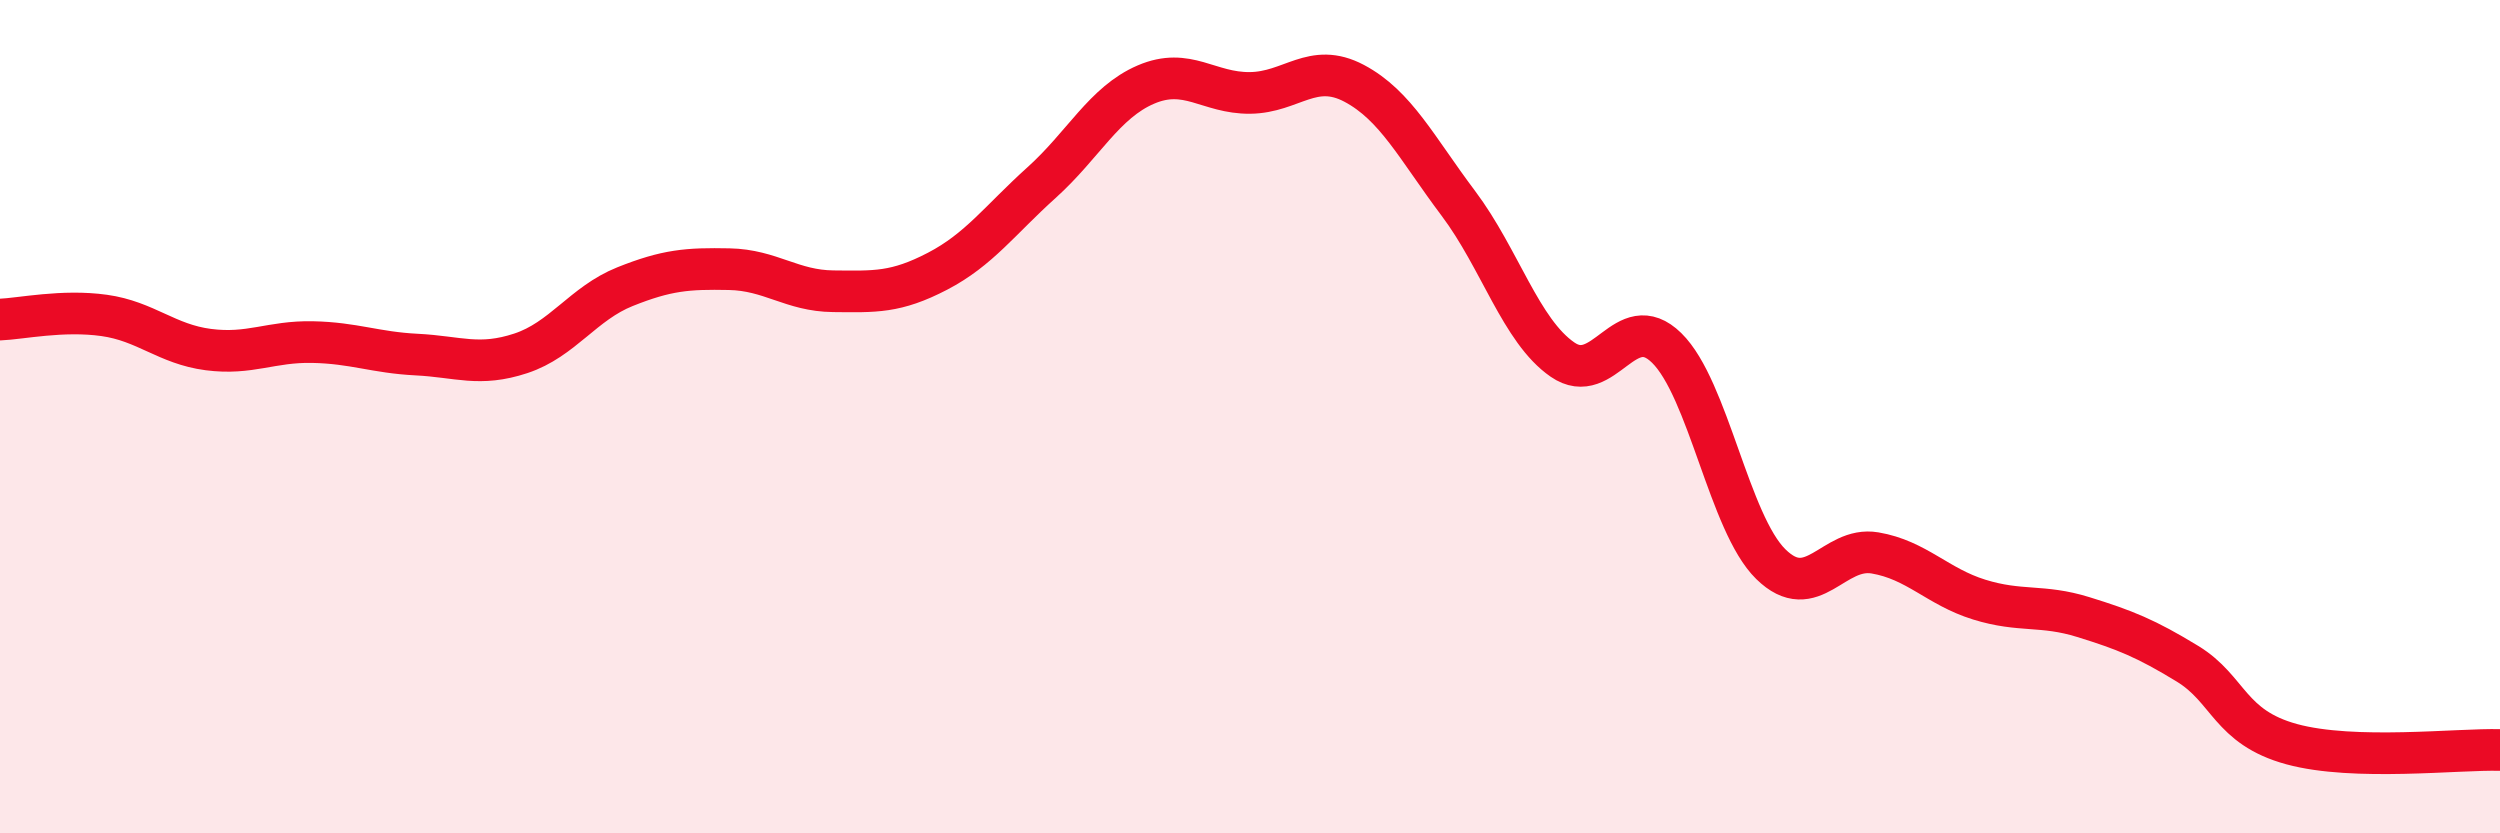 
    <svg width="60" height="20" viewBox="0 0 60 20" xmlns="http://www.w3.org/2000/svg">
      <path
        d="M 0,7.67 C 0.5,7.65 1.5,7.43 2.5,7.57 C 3.5,7.71 4,8.26 5,8.39 C 6,8.52 6.5,8.19 7.5,8.21 C 8.5,8.23 9,8.46 10,8.51 C 11,8.56 11.5,8.81 12.5,8.48 C 13.5,8.15 14,7.28 15,6.88 C 16,6.48 16.5,6.44 17.5,6.46 C 18.5,6.48 19,6.98 20,6.99 C 21,7 21.5,7.03 22.5,6.51 C 23.5,5.99 24,5.28 25,4.38 C 26,3.48 26.5,2.46 27.5,2.03 C 28.5,1.6 29,2.24 30,2.23 C 31,2.22 31.5,1.47 32.5,2 C 33.5,2.53 34,3.55 35,4.88 C 36,6.21 36.5,7.94 37.5,8.63 C 38.5,9.32 39,7.37 40,8.35 C 41,9.33 41.5,12.56 42.5,13.54 C 43.5,14.52 44,13.1 45,13.27 C 46,13.44 46.5,14.08 47.5,14.39 C 48.5,14.7 49,14.5 50,14.81 C 51,15.12 51.5,15.32 52.5,15.93 C 53.5,16.54 53.5,17.45 55,17.86 C 56.5,18.27 59,17.97 60,18L60 20L0 20Z"
        fill="#EB0A25"
        opacity="0.1"
        stroke-linecap="round"
        stroke-linejoin="round"
      />
      <path
        d="M 0,7.67 C 0.5,7.65 1.5,7.43 2.5,7.57 C 3.5,7.71 4,8.26 5,8.39 C 6,8.52 6.5,8.19 7.5,8.21 C 8.5,8.23 9,8.46 10,8.51 C 11,8.56 11.5,8.81 12.5,8.48 C 13.5,8.15 14,7.28 15,6.88 C 16,6.48 16.5,6.44 17.5,6.46 C 18.5,6.48 19,6.98 20,6.99 C 21,7 21.5,7.03 22.5,6.51 C 23.5,5.99 24,5.28 25,4.38 C 26,3.48 26.5,2.46 27.5,2.03 C 28.5,1.6 29,2.24 30,2.23 C 31,2.22 31.5,1.47 32.5,2 C 33.5,2.53 34,3.55 35,4.88 C 36,6.21 36.5,7.94 37.5,8.63 C 38.5,9.32 39,7.37 40,8.35 C 41,9.33 41.5,12.56 42.5,13.54 C 43.5,14.52 44,13.1 45,13.27 C 46,13.44 46.5,14.08 47.5,14.39 C 48.5,14.7 49,14.5 50,14.81 C 51,15.12 51.5,15.32 52.5,15.93 C 53.5,16.54 53.5,17.45 55,17.86 C 56.5,18.27 59,17.97 60,18"
        stroke="#EB0A25"
        stroke-width="1"
        fill="none"
        stroke-linecap="round"
        stroke-linejoin="round"
      />
    </svg>
  